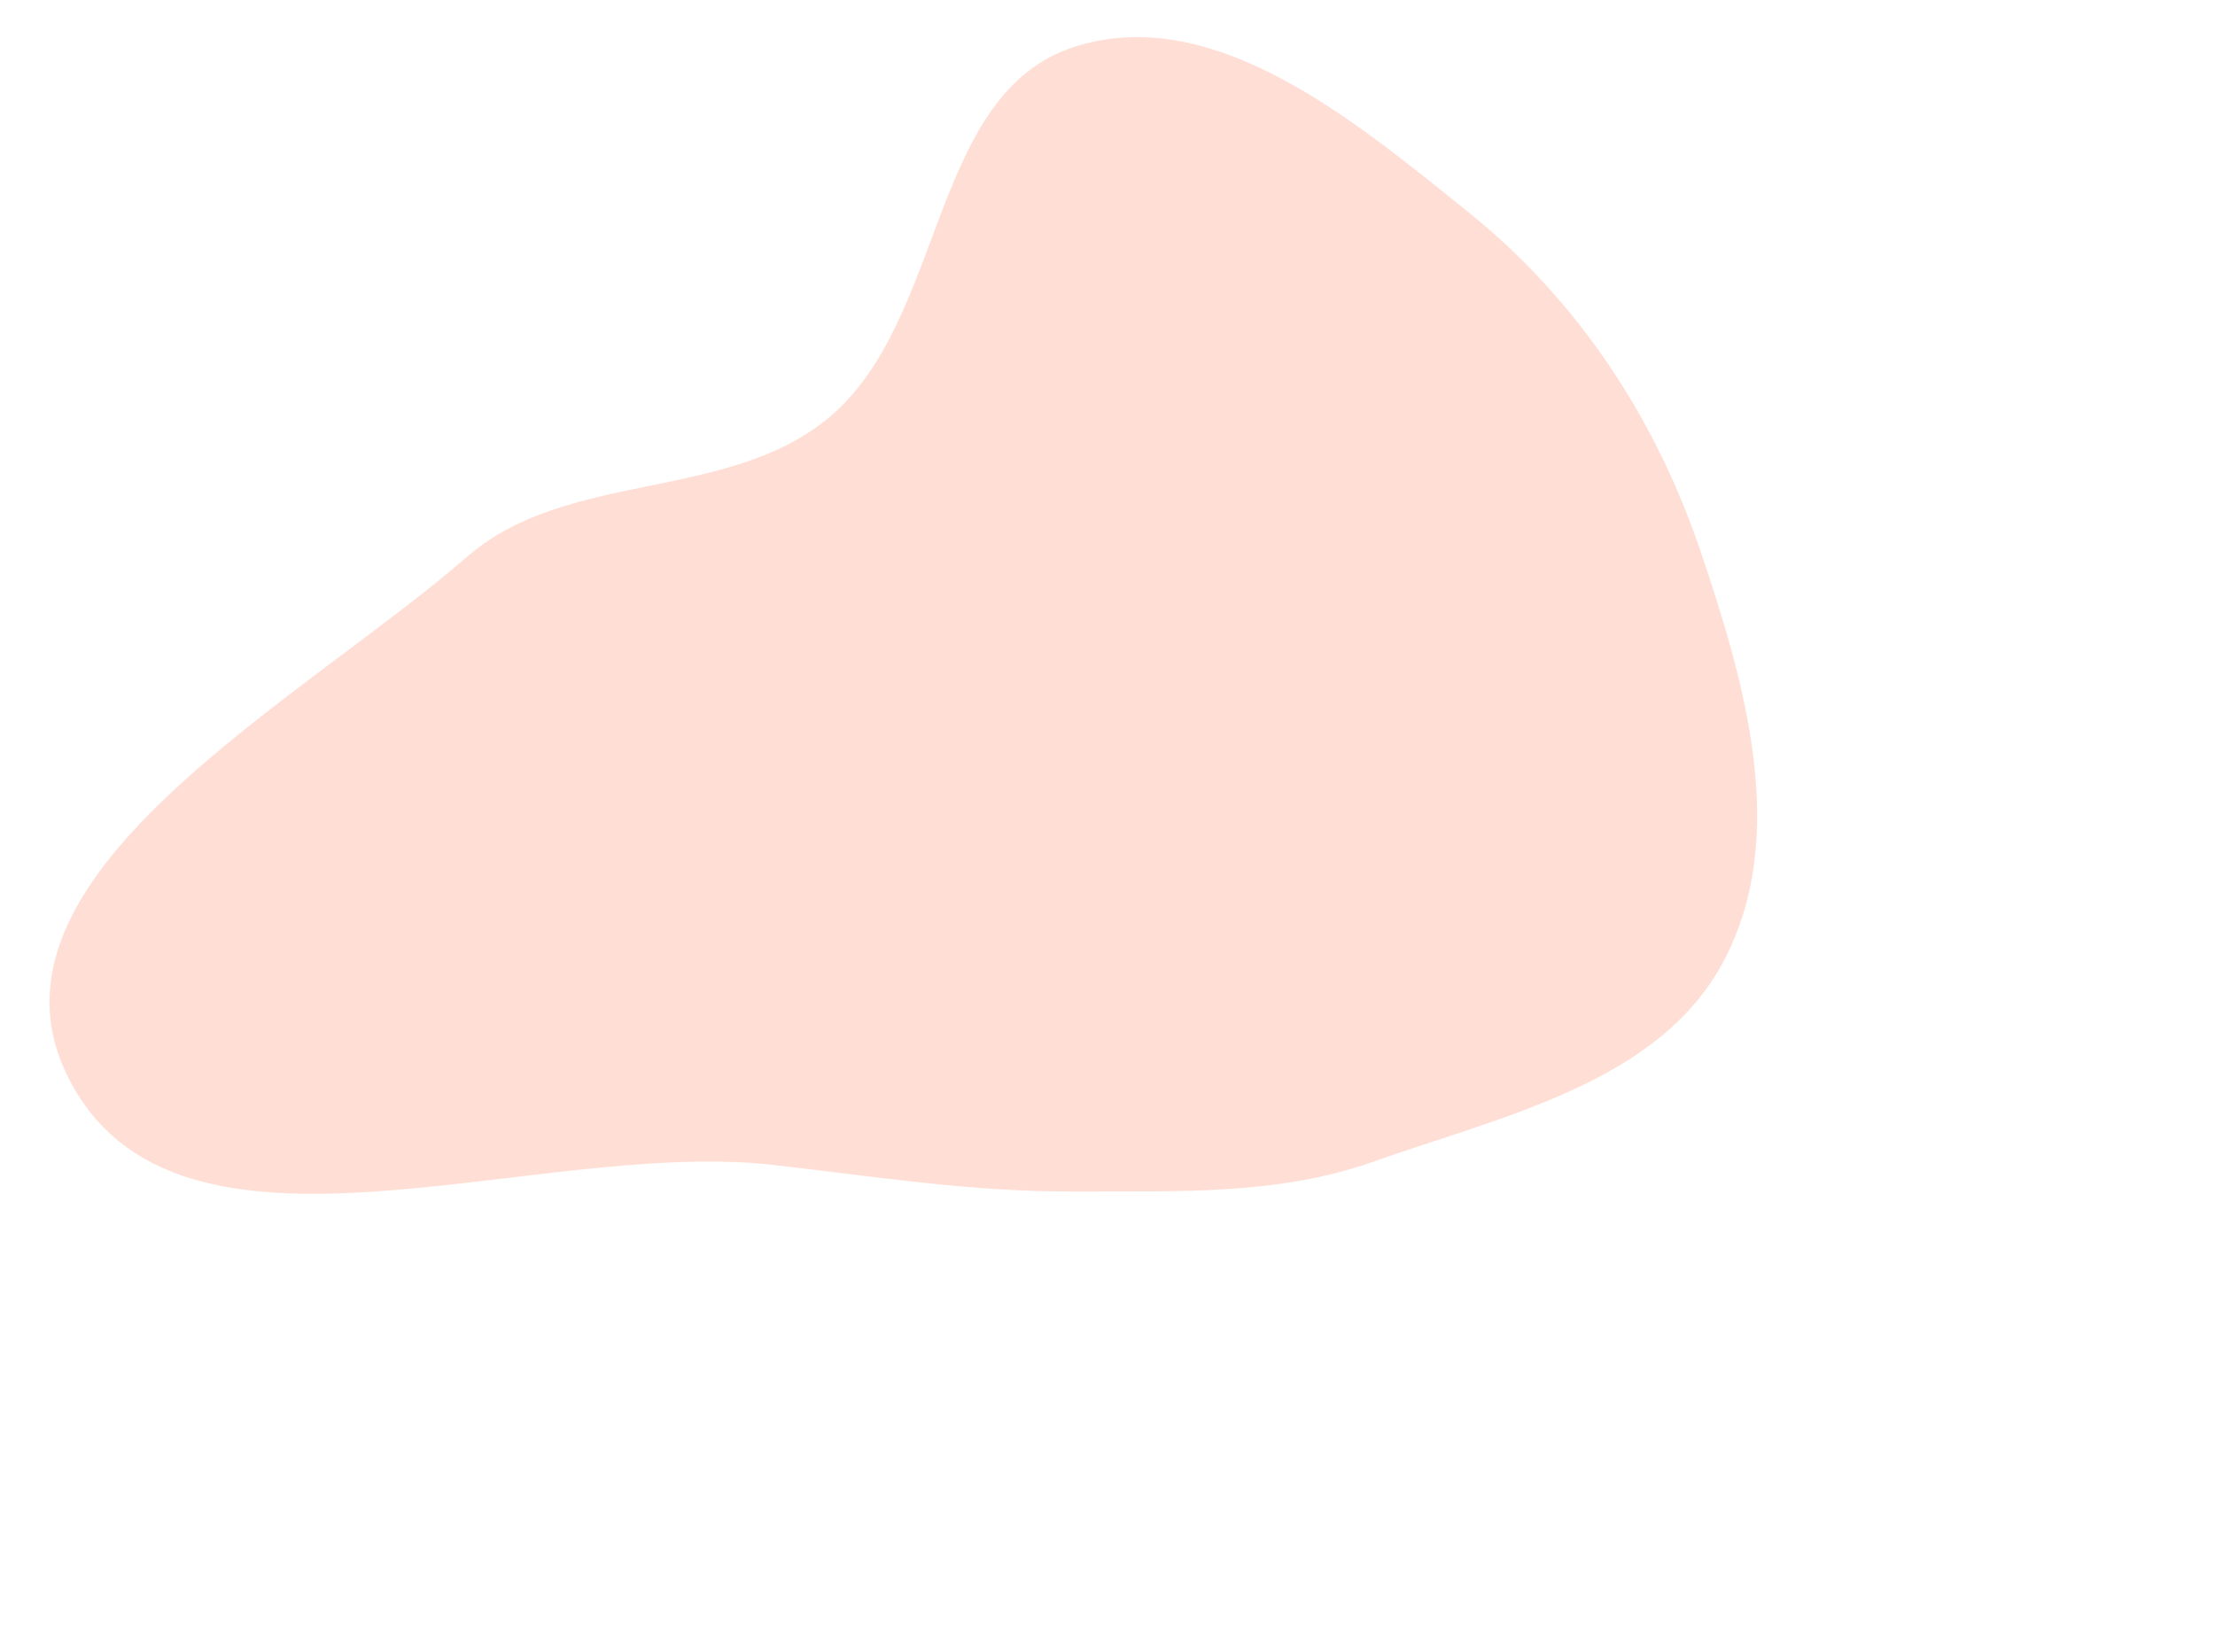 <svg width="358" height="267" viewBox="0 0 358 267" fill="none" xmlns="http://www.w3.org/2000/svg">
<g opacity="0.7" filter="url(#filter0_f_2542_877)">
<path fill-rule="evenodd" clip-rule="evenodd" d="M173.705 7.556C196.239 0.364 219.092 19.611 237.478 34.421C255.106 48.621 267.566 67.631 274.812 89.001C282.123 110.565 289.263 135.393 278.528 155.493C268.092 175.033 243.025 180.351 222.055 187.779C206.415 193.319 190.31 192.53 173.705 192.624C156.982 192.718 141.569 190.212 124.953 188.327C85.973 183.907 28.537 209.061 11.019 174.175C-5.233 141.81 48.136 113.745 75.556 89.956C91.707 75.944 117.685 81.176 134.063 67.426C152.887 51.623 150.242 15.044 173.705 7.556Z" fill="#FFA78A" fill-opacity="0.5"/>
</g>
<defs>
<filter id="filter0_f_2542_877" x="-66" y="-68" width="424" height="335" filterUnits="userSpaceOnUse" color-interpolation-filters="sRGB">
<feFlood flood-opacity="0" result="BackgroundImageFix"/>
<feBlend mode="normal" in="SourceGraphic" in2="BackgroundImageFix" result="shape"/>
<feGaussianBlur stdDeviation="37" result="effect1_foregroundBlur_2542_877"/>
</filter>
</defs>
</svg>
